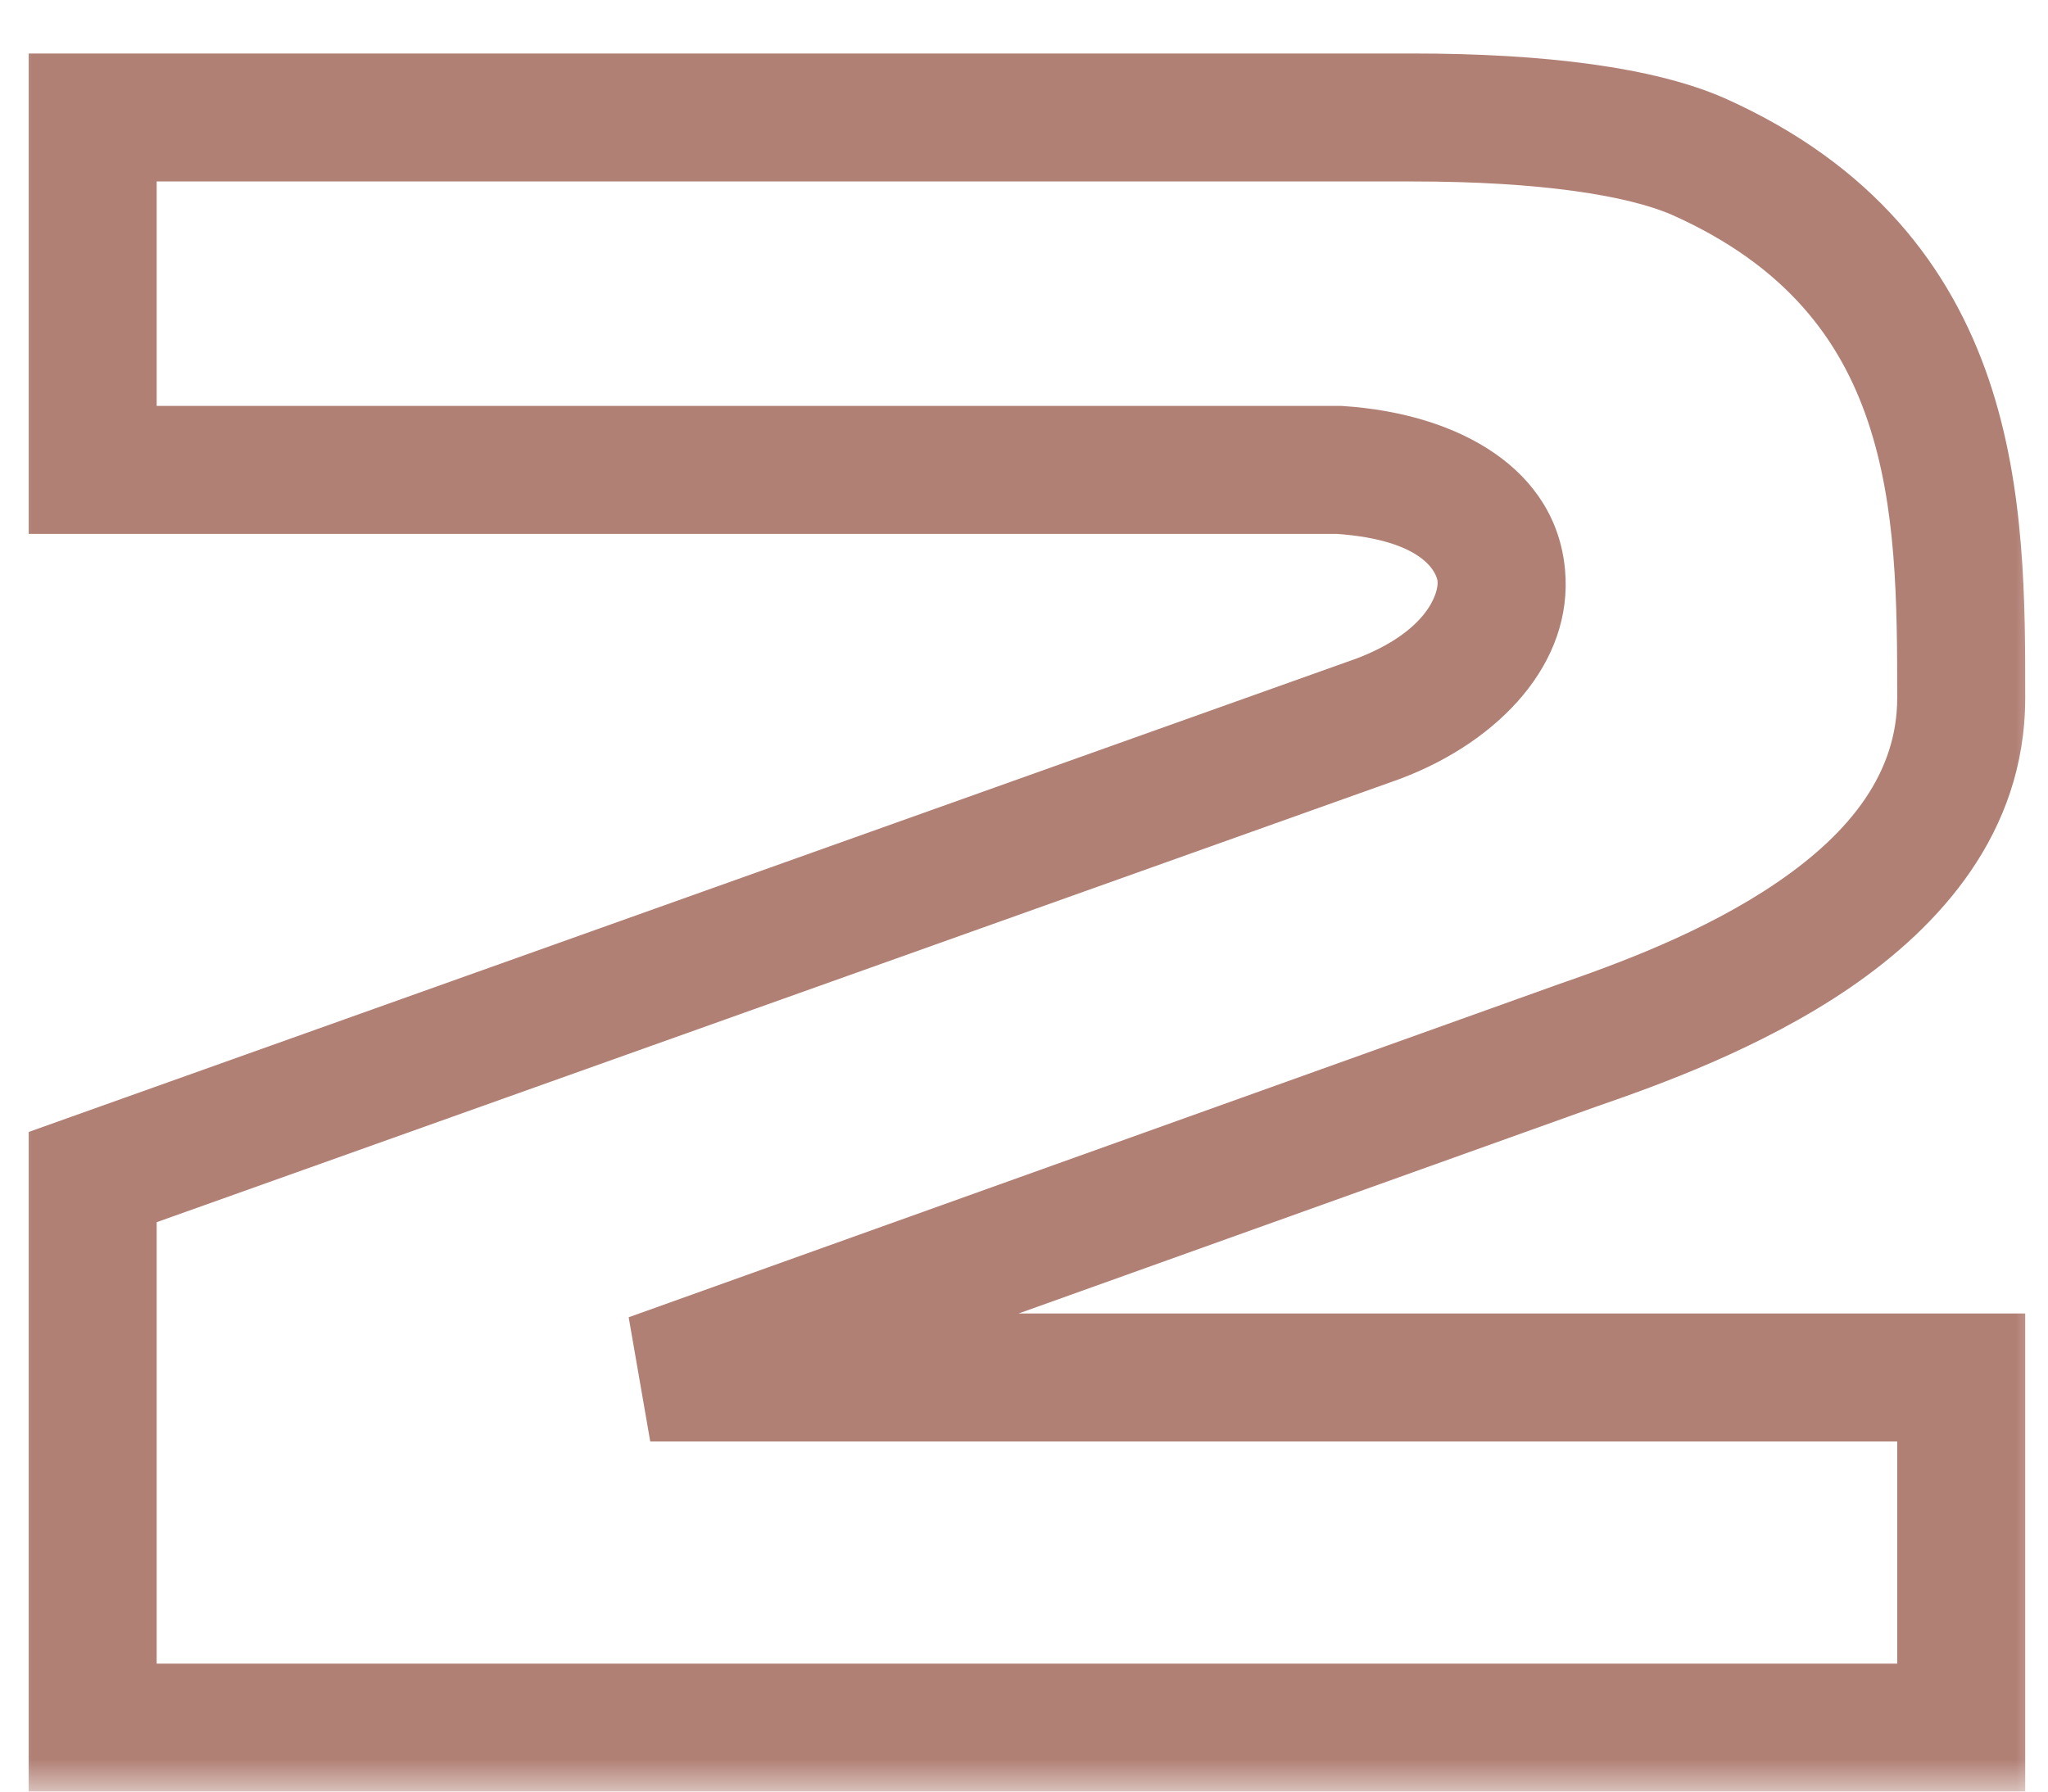 <?xml version="1.0" encoding="UTF-8"?> <svg xmlns="http://www.w3.org/2000/svg" width="32" height="28" viewBox="0 0 32 28" fill="none"><mask id="path-1-outside-1_2020_764" maskUnits="userSpaceOnUse" x="0" y="0" width="32" height="28" fill="black"><rect fill="white" width="32" height="28"></rect><path d="M26.54 2.448C30.644 4.284 30.644 7.956 30.644 10.908C30.644 14.184 26.504 15.696 24.632 16.344L10.16 21.528H30.644V27H1.448V18.396L21.536 11.232C24.2 10.224 24.2 7.56 20.924 7.344C20.888 7.344 20.888 7.344 20.852 7.344H1.448V1.836H22.076C24.092 1.836 25.64 2.052 26.54 2.448Z"></path></mask><path d="M26.54 2.448L26.948 1.535L26.943 1.533L26.54 2.448ZM24.632 16.344L24.305 15.399L24.295 15.403L24.632 16.344ZM10.16 21.528L9.823 20.587L10.16 22.528V21.528ZM30.644 21.528H31.644V20.528H30.644V21.528ZM30.644 27V28H31.644V27H30.644ZM1.448 27H0.448V28H1.448V27ZM1.448 18.396L1.112 17.454L0.448 17.691V18.396H1.448ZM21.536 11.232L21.872 12.174L21.881 12.171L21.89 12.167L21.536 11.232ZM20.924 7.344L20.99 6.346L20.957 6.344H20.924V7.344ZM1.448 7.344H0.448V8.344H1.448V7.344ZM1.448 1.836V0.836H0.448V1.836H1.448ZM26.132 3.361C27.915 4.159 28.755 5.312 29.184 6.58C29.635 7.915 29.644 9.403 29.644 10.908H31.644C31.644 9.461 31.653 7.637 31.078 5.939C30.481 4.174 29.269 2.573 26.948 1.535L26.132 3.361ZM29.644 10.908C29.644 12.065 28.927 12.998 27.775 13.786C26.629 14.571 25.242 15.075 24.305 15.399L24.959 17.289C25.894 16.965 27.513 16.389 28.905 15.437C30.291 14.488 31.644 13.027 31.644 10.908H29.644ZM24.295 15.403L9.823 20.587L10.497 22.469L24.969 17.285L24.295 15.403ZM10.16 22.528H30.644V20.528H10.16V22.528ZM29.644 21.528V27H31.644V21.528H29.644ZM30.644 26H1.448V28H30.644V26ZM2.448 27V18.396H0.448V27H2.448ZM1.784 19.338L21.872 12.174L21.2 10.29L1.112 17.454L1.784 19.338ZM21.89 12.167C23.425 11.586 24.59 10.361 24.453 8.898C24.308 7.342 22.819 6.467 20.99 6.346L20.858 8.342C22.305 8.437 22.454 9.002 22.462 9.084C22.478 9.259 22.311 9.87 21.182 10.297L21.89 12.167ZM20.924 6.344C20.924 6.344 20.924 6.344 20.924 6.344C20.924 6.344 20.924 6.344 20.924 6.344C20.924 6.344 20.923 6.344 20.923 6.344C20.923 6.344 20.923 6.344 20.923 6.344C20.923 6.344 20.923 6.344 20.923 6.344C20.923 6.344 20.923 6.344 20.923 6.344C20.923 6.344 20.923 6.344 20.922 6.344C20.922 6.344 20.922 6.344 20.922 6.344C20.922 6.344 20.922 6.344 20.922 6.344C20.922 6.344 20.922 6.344 20.922 6.344C20.922 6.344 20.922 6.344 20.922 6.344C20.922 6.344 20.922 6.344 20.922 6.344C20.922 6.344 20.921 6.344 20.921 6.344C20.921 6.344 20.921 6.344 20.921 6.344C20.921 6.344 20.921 6.344 20.921 6.344C20.921 6.344 20.921 6.344 20.921 6.344C20.921 6.344 20.921 6.344 20.921 6.344C20.921 6.344 20.92 6.344 20.92 6.344C20.92 6.344 20.92 6.344 20.92 6.344C20.92 6.344 20.92 6.344 20.92 6.344C20.92 6.344 20.92 6.344 20.92 6.344C20.92 6.344 20.92 6.344 20.92 6.344C20.919 6.344 20.919 6.344 20.919 6.344C20.919 6.344 20.919 6.344 20.919 6.344C20.919 6.344 20.919 6.344 20.919 6.344C20.919 6.344 20.919 6.344 20.919 6.344C20.919 6.344 20.919 6.344 20.919 6.344C20.919 6.344 20.919 6.344 20.918 6.344C20.918 6.344 20.918 6.344 20.918 6.344C20.918 6.344 20.918 6.344 20.918 6.344C20.918 6.344 20.918 6.344 20.918 6.344C20.918 6.344 20.918 6.344 20.918 6.344C20.918 6.344 20.918 6.344 20.918 6.344C20.917 6.344 20.917 6.344 20.917 6.344C20.917 6.344 20.917 6.344 20.917 6.344C20.917 6.344 20.917 6.344 20.917 6.344C20.917 6.344 20.917 6.344 20.917 6.344C20.917 6.344 20.917 6.344 20.917 6.344C20.916 6.344 20.916 6.344 20.916 6.344C20.916 6.344 20.916 6.344 20.916 6.344C20.916 6.344 20.916 6.344 20.916 6.344C20.916 6.344 20.916 6.344 20.916 6.344C20.916 6.344 20.916 6.344 20.916 6.344C20.916 6.344 20.916 6.344 20.916 6.344C20.915 6.344 20.915 6.344 20.915 6.344C20.915 6.344 20.915 6.344 20.915 6.344C20.915 6.344 20.915 6.344 20.915 6.344C20.915 6.344 20.915 6.344 20.915 6.344C20.915 6.344 20.915 6.344 20.915 6.344C20.915 6.344 20.915 6.344 20.914 6.344C20.914 6.344 20.914 6.344 20.914 6.344C20.914 6.344 20.914 6.344 20.914 6.344C20.914 6.344 20.914 6.344 20.914 6.344C20.914 6.344 20.914 6.344 20.914 6.344C20.914 6.344 20.914 6.344 20.914 6.344C20.913 6.344 20.913 6.344 20.913 6.344C20.913 6.344 20.913 6.344 20.913 6.344C20.913 6.344 20.913 6.344 20.913 6.344C20.913 6.344 20.913 6.344 20.913 6.344C20.913 6.344 20.913 6.344 20.913 6.344C20.913 6.344 20.913 6.344 20.913 6.344C20.913 6.344 20.912 6.344 20.912 6.344C20.912 6.344 20.912 6.344 20.912 6.344C20.912 6.344 20.912 6.344 20.912 6.344C20.912 6.344 20.912 6.344 20.912 6.344C20.912 6.344 20.912 6.344 20.912 6.344C20.912 6.344 20.912 6.344 20.912 6.344C20.912 6.344 20.911 6.344 20.911 6.344C20.911 6.344 20.911 6.344 20.911 6.344C20.911 6.344 20.911 6.344 20.911 6.344C20.911 6.344 20.911 6.344 20.911 6.344C20.911 6.344 20.911 6.344 20.911 6.344C20.911 6.344 20.911 6.344 20.911 6.344C20.91 6.344 20.91 6.344 20.91 6.344C20.91 6.344 20.91 6.344 20.91 6.344C20.91 6.344 20.91 6.344 20.91 6.344C20.91 6.344 20.91 6.344 20.91 6.344C20.91 6.344 20.91 6.344 20.91 6.344C20.91 6.344 20.91 6.344 20.91 6.344C20.91 6.344 20.91 6.344 20.91 6.344C20.909 6.344 20.909 6.344 20.909 6.344C20.909 6.344 20.909 6.344 20.909 6.344C20.909 6.344 20.909 6.344 20.909 6.344C20.909 6.344 20.909 6.344 20.909 6.344C20.909 6.344 20.909 6.344 20.909 6.344C20.909 6.344 20.909 6.344 20.909 6.344C20.909 6.344 20.909 6.344 20.908 6.344C20.908 6.344 20.908 6.344 20.908 6.344C20.908 6.344 20.908 6.344 20.908 6.344C20.908 6.344 20.908 6.344 20.908 6.344C20.908 6.344 20.908 6.344 20.908 6.344C20.908 6.344 20.908 6.344 20.908 6.344C20.908 6.344 20.908 6.344 20.907 6.344C20.907 6.344 20.907 6.344 20.907 6.344C20.907 6.344 20.907 6.344 20.907 6.344C20.907 6.344 20.907 6.344 20.907 6.344C20.907 6.344 20.907 6.344 20.907 6.344C20.907 6.344 20.907 6.344 20.907 6.344C20.907 6.344 20.907 6.344 20.907 6.344C20.907 6.344 20.907 6.344 20.907 6.344C20.906 6.344 20.906 6.344 20.906 6.344C20.906 6.344 20.906 6.344 20.906 6.344C20.906 6.344 20.906 6.344 20.906 6.344C20.906 6.344 20.906 6.344 20.906 6.344C20.906 6.344 20.906 6.344 20.906 6.344C20.906 6.344 20.906 6.344 20.906 6.344C20.906 6.344 20.905 6.344 20.905 6.344C20.905 6.344 20.905 6.344 20.905 6.344C20.905 6.344 20.905 6.344 20.905 6.344C20.905 6.344 20.905 6.344 20.905 6.344C20.905 6.344 20.905 6.344 20.905 6.344C20.905 6.344 20.905 6.344 20.905 6.344C20.905 6.344 20.905 6.344 20.905 6.344C20.905 6.344 20.905 6.344 20.904 6.344C20.904 6.344 20.904 6.344 20.904 6.344C20.904 6.344 20.904 6.344 20.904 6.344C20.904 6.344 20.904 6.344 20.904 6.344C20.904 6.344 20.904 6.344 20.904 6.344C20.904 6.344 20.904 6.344 20.904 6.344C20.904 6.344 20.904 6.344 20.904 6.344C20.904 6.344 20.904 6.344 20.904 6.344C20.904 6.344 20.904 6.344 20.903 6.344C20.903 6.344 20.903 6.344 20.903 6.344C20.903 6.344 20.903 6.344 20.903 6.344C20.903 6.344 20.903 6.344 20.903 6.344C20.903 6.344 20.903 6.344 20.903 6.344C20.903 6.344 20.903 6.344 20.903 6.344C20.903 6.344 20.903 6.344 20.903 6.344C20.903 6.344 20.902 6.344 20.902 6.344C20.902 6.344 20.902 6.344 20.902 6.344C20.902 6.344 20.902 6.344 20.902 6.344C20.902 6.344 20.902 6.344 20.902 6.344C20.902 6.344 20.902 6.344 20.902 6.344C20.902 6.344 20.902 6.344 20.902 6.344C20.902 6.344 20.902 6.344 20.902 6.344C20.902 6.344 20.902 6.344 20.902 6.344C20.901 6.344 20.901 6.344 20.901 6.344C20.901 6.344 20.901 6.344 20.901 6.344C20.901 6.344 20.901 6.344 20.901 6.344C20.901 6.344 20.901 6.344 20.901 6.344C20.901 6.344 20.901 6.344 20.901 6.344C20.901 6.344 20.901 6.344 20.901 6.344C20.901 6.344 20.901 6.344 20.901 6.344C20.901 6.344 20.901 6.344 20.901 6.344C20.901 6.344 20.901 6.344 20.9 6.344C20.9 6.344 20.9 6.344 20.9 6.344C20.9 6.344 20.9 6.344 20.9 6.344C20.9 6.344 20.9 6.344 20.9 6.344C20.9 6.344 20.9 6.344 20.9 6.344C20.9 6.344 20.9 6.344 20.9 6.344C20.9 6.344 20.9 6.344 20.9 6.344C20.9 6.344 20.9 6.344 20.9 6.344C20.899 6.344 20.899 6.344 20.899 6.344C20.899 6.344 20.899 6.344 20.899 6.344C20.899 6.344 20.899 6.344 20.899 6.344C20.899 6.344 20.899 6.344 20.899 6.344C20.899 6.344 20.899 6.344 20.899 6.344C20.899 6.344 20.899 6.344 20.899 6.344C20.899 6.344 20.899 6.344 20.899 6.344C20.899 6.344 20.899 6.344 20.899 6.344C20.899 6.344 20.898 6.344 20.898 6.344C20.898 6.344 20.898 6.344 20.898 6.344C20.898 6.344 20.898 6.344 20.898 6.344C20.898 6.344 20.898 6.344 20.898 6.344C20.898 6.344 20.898 6.344 20.898 6.344C20.898 6.344 20.898 6.344 20.898 6.344C20.898 6.344 20.898 6.344 20.898 6.344C20.898 6.344 20.898 6.344 20.898 6.344C20.898 6.344 20.898 6.344 20.898 6.344C20.898 6.344 20.898 6.344 20.897 6.344C20.897 6.344 20.897 6.344 20.897 6.344C20.897 6.344 20.897 6.344 20.897 6.344C20.897 6.344 20.897 6.344 20.897 6.344C20.897 6.344 20.897 6.344 20.897 6.344C20.897 6.344 20.897 6.344 20.897 6.344C20.897 6.344 20.897 6.344 20.897 6.344C20.897 6.344 20.897 6.344 20.897 6.344C20.897 6.344 20.896 6.344 20.896 6.344C20.896 6.344 20.896 6.344 20.896 6.344C20.896 6.344 20.896 6.344 20.896 6.344C20.896 6.344 20.896 6.344 20.896 6.344C20.896 6.344 20.896 6.344 20.896 6.344C20.896 6.344 20.896 6.344 20.896 6.344C20.896 6.344 20.896 6.344 20.896 6.344C20.896 6.344 20.896 6.344 20.896 6.344C20.896 6.344 20.896 6.344 20.896 6.344C20.895 6.344 20.895 6.344 20.895 6.344C20.895 6.344 20.895 6.344 20.895 6.344C20.895 6.344 20.895 6.344 20.895 6.344C20.895 6.344 20.895 6.344 20.895 6.344C20.895 6.344 20.895 6.344 20.895 6.344C20.895 6.344 20.895 6.344 20.895 6.344C20.895 6.344 20.895 6.344 20.895 6.344C20.895 6.344 20.895 6.344 20.895 6.344C20.895 6.344 20.895 6.344 20.895 6.344C20.895 6.344 20.895 6.344 20.894 6.344C20.894 6.344 20.894 6.344 20.894 6.344C20.894 6.344 20.894 6.344 20.894 6.344C20.894 6.344 20.894 6.344 20.894 6.344C20.894 6.344 20.894 6.344 20.894 6.344C20.894 6.344 20.894 6.344 20.894 6.344C20.894 6.344 20.894 6.344 20.894 6.344C20.894 6.344 20.894 6.344 20.894 6.344C20.894 6.344 20.894 6.344 20.894 6.344C20.893 6.344 20.893 6.344 20.893 6.344C20.893 6.344 20.893 6.344 20.893 6.344C20.893 6.344 20.893 6.344 20.893 6.344C20.893 6.344 20.893 6.344 20.893 6.344C20.893 6.344 20.893 6.344 20.893 6.344C20.893 6.344 20.893 6.344 20.893 6.344C20.893 6.344 20.893 6.344 20.893 6.344C20.893 6.344 20.893 6.344 20.893 6.344C20.893 6.344 20.893 6.344 20.893 6.344C20.892 6.344 20.892 6.344 20.892 6.344C20.892 6.344 20.892 6.344 20.892 6.344C20.892 6.344 20.892 6.344 20.892 6.344C20.892 6.344 20.892 6.344 20.892 6.344C20.892 6.344 20.892 6.344 20.892 6.344C20.892 6.344 20.892 6.344 20.892 6.344C20.892 6.344 20.892 6.344 20.892 6.344C20.892 6.344 20.892 6.344 20.892 6.344C20.892 6.344 20.892 6.344 20.892 6.344C20.892 6.344 20.892 6.344 20.892 6.344C20.892 6.344 20.891 6.344 20.891 6.344C20.891 6.344 20.891 6.344 20.891 6.344C20.891 6.344 20.891 6.344 20.891 6.344C20.891 6.344 20.891 6.344 20.891 6.344C20.891 6.344 20.891 6.344 20.891 6.344C20.891 6.344 20.891 6.344 20.891 6.344C20.891 6.344 20.891 6.344 20.891 6.344C20.891 6.344 20.891 6.344 20.891 6.344C20.891 6.344 20.891 6.344 20.89 6.344C20.89 6.344 20.89 6.344 20.89 6.344C20.89 6.344 20.89 6.344 20.89 6.344C20.89 6.344 20.89 6.344 20.89 6.344C20.89 6.344 20.89 6.344 20.89 6.344C20.89 6.344 20.89 6.344 20.89 6.344C20.89 6.344 20.89 6.344 20.89 6.344C20.89 6.344 20.89 6.344 20.89 6.344C20.89 6.344 20.89 6.344 20.89 6.344C20.89 6.344 20.89 6.344 20.89 6.344C20.89 6.344 20.89 6.344 20.89 6.344C20.889 6.344 20.889 6.344 20.889 6.344C20.889 6.344 20.889 6.344 20.889 6.344C20.889 6.344 20.889 6.344 20.889 6.344C20.889 6.344 20.889 6.344 20.889 6.344C20.889 6.344 20.889 6.344 20.889 6.344C20.889 6.344 20.889 6.344 20.889 6.344C20.889 6.344 20.889 6.344 20.889 6.344C20.889 6.344 20.889 6.344 20.889 6.344C20.889 6.344 20.889 6.344 20.889 6.344C20.889 6.344 20.889 6.344 20.888 6.344C20.888 6.344 20.888 6.344 20.888 6.344C20.888 6.344 20.888 6.344 20.888 6.344C20.888 6.344 20.888 6.344 20.888 6.344C20.888 6.344 20.888 6.344 20.888 6.344C20.888 6.344 20.888 6.344 20.888 6.344C20.888 6.344 20.888 6.344 20.888 6.344C20.888 6.344 20.888 6.344 20.888 6.344C20.888 6.344 20.888 6.344 20.888 6.344C20.887 6.344 20.887 6.344 20.887 6.344C20.887 6.344 20.887 6.344 20.887 6.344C20.887 6.344 20.887 6.344 20.887 6.344C20.887 6.344 20.887 6.344 20.887 6.344C20.887 6.344 20.887 6.344 20.887 6.344C20.887 6.344 20.887 6.344 20.887 6.344C20.887 6.344 20.887 6.344 20.887 6.344C20.887 6.344 20.887 6.344 20.887 6.344C20.887 6.344 20.887 6.344 20.887 6.344C20.887 6.344 20.887 6.344 20.887 6.344C20.887 6.344 20.887 6.344 20.886 6.344C20.886 6.344 20.886 6.344 20.886 6.344C20.886 6.344 20.886 6.344 20.886 6.344C20.886 6.344 20.886 6.344 20.886 6.344C20.886 6.344 20.886 6.344 20.886 6.344C20.886 6.344 20.886 6.344 20.886 6.344C20.886 6.344 20.886 6.344 20.886 6.344C20.886 6.344 20.886 6.344 20.886 6.344C20.886 6.344 20.886 6.344 20.886 6.344C20.886 6.344 20.886 6.344 20.886 6.344C20.885 6.344 20.885 6.344 20.885 6.344C20.885 6.344 20.885 6.344 20.885 6.344C20.885 6.344 20.885 6.344 20.885 6.344C20.885 6.344 20.885 6.344 20.885 6.344C20.885 6.344 20.885 6.344 20.885 6.344C20.885 6.344 20.885 6.344 20.885 6.344C20.885 6.344 20.885 6.344 20.885 6.344C20.885 6.344 20.885 6.344 20.885 6.344C20.885 6.344 20.884 6.344 20.884 6.344C20.884 6.344 20.884 6.344 20.884 6.344C20.884 6.344 20.884 6.344 20.884 6.344C20.884 6.344 20.884 6.344 20.884 6.344C20.884 6.344 20.884 6.344 20.884 6.344C20.884 6.344 20.884 6.344 20.884 6.344C20.884 6.344 20.884 6.344 20.884 6.344C20.884 6.344 20.884 6.344 20.884 6.344C20.884 6.344 20.884 6.344 20.884 6.344C20.884 6.344 20.884 6.344 20.884 6.344C20.884 6.344 20.884 6.344 20.883 6.344C20.883 6.344 20.883 6.344 20.883 6.344C20.883 6.344 20.883 6.344 20.883 6.344C20.883 6.344 20.883 6.344 20.883 6.344C20.883 6.344 20.883 6.344 20.883 6.344C20.883 6.344 20.883 6.344 20.883 6.344C20.883 6.344 20.883 6.344 20.883 6.344C20.883 6.344 20.883 6.344 20.883 6.344C20.883 6.344 20.883 6.344 20.883 6.344C20.883 6.344 20.883 6.344 20.882 6.344C20.882 6.344 20.882 6.344 20.882 6.344C20.882 6.344 20.882 6.344 20.882 6.344C20.882 6.344 20.882 6.344 20.882 6.344C20.882 6.344 20.882 6.344 20.882 6.344C20.882 6.344 20.882 6.344 20.882 6.344C20.882 6.344 20.882 6.344 20.882 6.344C20.882 6.344 20.882 6.344 20.882 6.344C20.882 6.344 20.882 6.344 20.882 6.344C20.881 6.344 20.881 6.344 20.881 6.344C20.881 6.344 20.881 6.344 20.881 6.344C20.881 6.344 20.881 6.344 20.881 6.344C20.881 6.344 20.881 6.344 20.881 6.344C20.881 6.344 20.881 6.344 20.881 6.344C20.881 6.344 20.881 6.344 20.881 6.344C20.881 6.344 20.881 6.344 20.881 6.344C20.881 6.344 20.881 6.344 20.881 6.344C20.881 6.344 20.881 6.344 20.881 6.344C20.881 6.344 20.881 6.344 20.88 6.344C20.88 6.344 20.88 6.344 20.88 6.344C20.88 6.344 20.88 6.344 20.88 6.344C20.88 6.344 20.88 6.344 20.88 6.344C20.88 6.344 20.88 6.344 20.88 6.344C20.88 6.344 20.88 6.344 20.88 6.344C20.88 6.344 20.88 6.344 20.88 6.344C20.88 6.344 20.88 6.344 20.88 6.344C20.88 6.344 20.88 6.344 20.88 6.344C20.88 6.344 20.879 6.344 20.879 6.344C20.879 6.344 20.879 6.344 20.879 6.344C20.879 6.344 20.879 6.344 20.879 6.344C20.879 6.344 20.879 6.344 20.879 6.344C20.879 6.344 20.879 6.344 20.879 6.344C20.879 6.344 20.879 6.344 20.879 6.344C20.879 6.344 20.879 6.344 20.879 6.344C20.879 6.344 20.879 6.344 20.879 6.344C20.879 6.344 20.878 6.344 20.878 6.344C20.878 6.344 20.878 6.344 20.878 6.344C20.878 6.344 20.878 6.344 20.878 6.344C20.878 6.344 20.878 6.344 20.878 6.344C20.878 6.344 20.878 6.344 20.878 6.344C20.878 6.344 20.878 6.344 20.878 6.344C20.878 6.344 20.878 6.344 20.878 6.344C20.878 6.344 20.878 6.344 20.878 6.344C20.878 6.344 20.878 6.344 20.878 6.344C20.878 6.344 20.877 6.344 20.877 6.344C20.877 6.344 20.877 6.344 20.877 6.344C20.877 6.344 20.877 6.344 20.877 6.344C20.877 6.344 20.877 6.344 20.877 6.344C20.877 6.344 20.877 6.344 20.877 6.344C20.877 6.344 20.877 6.344 20.877 6.344C20.877 6.344 20.877 6.344 20.877 6.344C20.877 6.344 20.877 6.344 20.877 6.344C20.877 6.344 20.877 6.344 20.876 6.344C20.876 6.344 20.876 6.344 20.876 6.344C20.876 6.344 20.876 6.344 20.876 6.344C20.876 6.344 20.876 6.344 20.876 6.344C20.876 6.344 20.876 6.344 20.876 6.344C20.876 6.344 20.876 6.344 20.876 6.344C20.876 6.344 20.876 6.344 20.876 6.344C20.876 6.344 20.876 6.344 20.876 6.344C20.875 6.344 20.875 6.344 20.875 6.344C20.875 6.344 20.875 6.344 20.875 6.344C20.875 6.344 20.875 6.344 20.875 6.344C20.875 6.344 20.875 6.344 20.875 6.344C20.875 6.344 20.875 6.344 20.875 6.344C20.875 6.344 20.875 6.344 20.875 6.344C20.875 6.344 20.875 6.344 20.875 6.344C20.875 6.344 20.875 6.344 20.875 6.344C20.875 6.344 20.875 6.344 20.874 6.344C20.874 6.344 20.874 6.344 20.874 6.344C20.874 6.344 20.874 6.344 20.874 6.344C20.874 6.344 20.874 6.344 20.874 6.344C20.874 6.344 20.874 6.344 20.874 6.344C20.874 6.344 20.874 6.344 20.874 6.344C20.874 6.344 20.874 6.344 20.874 6.344C20.874 6.344 20.874 6.344 20.873 6.344C20.873 6.344 20.873 6.344 20.873 6.344C20.873 6.344 20.873 6.344 20.873 6.344C20.873 6.344 20.873 6.344 20.873 6.344C20.873 6.344 20.873 6.344 20.873 6.344C20.873 6.344 20.873 6.344 20.873 6.344C20.873 6.344 20.873 6.344 20.873 6.344C20.873 6.344 20.873 6.344 20.873 6.344C20.872 6.344 20.872 6.344 20.872 6.344C20.872 6.344 20.872 6.344 20.872 6.344C20.872 6.344 20.872 6.344 20.872 6.344C20.872 6.344 20.872 6.344 20.872 6.344C20.872 6.344 20.872 6.344 20.872 6.344C20.872 6.344 20.872 6.344 20.872 6.344C20.872 6.344 20.872 6.344 20.872 6.344C20.872 6.344 20.872 6.344 20.872 6.344C20.871 6.344 20.871 6.344 20.871 6.344C20.871 6.344 20.871 6.344 20.871 6.344C20.871 6.344 20.871 6.344 20.871 6.344C20.871 6.344 20.871 6.344 20.871 6.344C20.871 6.344 20.871 6.344 20.871 6.344C20.871 6.344 20.871 6.344 20.871 6.344C20.871 6.344 20.871 6.344 20.87 6.344C20.87 6.344 20.87 6.344 20.87 6.344C20.87 6.344 20.87 6.344 20.87 6.344C20.87 6.344 20.87 6.344 20.87 6.344C20.87 6.344 20.87 6.344 20.87 6.344C20.87 6.344 20.87 6.344 20.87 6.344C20.87 6.344 20.87 6.344 20.87 6.344C20.87 6.344 20.87 6.344 20.869 6.344C20.869 6.344 20.869 6.344 20.869 6.344C20.869 6.344 20.869 6.344 20.869 6.344C20.869 6.344 20.869 6.344 20.869 6.344C20.869 6.344 20.869 6.344 20.869 6.344C20.869 6.344 20.869 6.344 20.869 6.344C20.869 6.344 20.869 6.344 20.869 6.344C20.869 6.344 20.869 6.344 20.869 6.344C20.868 6.344 20.868 6.344 20.868 6.344C20.868 6.344 20.868 6.344 20.868 6.344C20.868 6.344 20.868 6.344 20.868 6.344C20.868 6.344 20.868 6.344 20.868 6.344C20.868 6.344 20.868 6.344 20.868 6.344C20.868 6.344 20.868 6.344 20.868 6.344C20.867 6.344 20.867 6.344 20.867 6.344C20.867 6.344 20.867 6.344 20.867 6.344C20.867 6.344 20.867 6.344 20.867 6.344C20.867 6.344 20.867 6.344 20.867 6.344C20.867 6.344 20.867 6.344 20.867 6.344C20.867 6.344 20.867 6.344 20.867 6.344C20.867 6.344 20.867 6.344 20.866 6.344C20.866 6.344 20.866 6.344 20.866 6.344C20.866 6.344 20.866 6.344 20.866 6.344C20.866 6.344 20.866 6.344 20.866 6.344C20.866 6.344 20.866 6.344 20.866 6.344C20.866 6.344 20.866 6.344 20.866 6.344C20.866 6.344 20.866 6.344 20.866 6.344C20.866 6.344 20.866 6.344 20.865 6.344C20.865 6.344 20.865 6.344 20.865 6.344C20.865 6.344 20.865 6.344 20.865 6.344C20.865 6.344 20.865 6.344 20.865 6.344C20.865 6.344 20.865 6.344 20.865 6.344C20.865 6.344 20.865 6.344 20.865 6.344C20.865 6.344 20.864 6.344 20.864 6.344C20.864 6.344 20.864 6.344 20.864 6.344C20.864 6.344 20.864 6.344 20.864 6.344C20.864 6.344 20.864 6.344 20.864 6.344C20.864 6.344 20.864 6.344 20.864 6.344C20.864 6.344 20.864 6.344 20.864 6.344C20.864 6.344 20.863 6.344 20.863 6.344C20.863 6.344 20.863 6.344 20.863 6.344C20.863 6.344 20.863 6.344 20.863 6.344C20.863 6.344 20.863 6.344 20.863 6.344C20.863 6.344 20.863 6.344 20.863 6.344C20.863 6.344 20.863 6.344 20.863 6.344C20.863 6.344 20.863 6.344 20.862 6.344C20.862 6.344 20.862 6.344 20.862 6.344C20.862 6.344 20.862 6.344 20.862 6.344C20.862 6.344 20.862 6.344 20.862 6.344C20.862 6.344 20.862 6.344 20.862 6.344C20.862 6.344 20.862 6.344 20.862 6.344C20.861 6.344 20.861 6.344 20.861 6.344C20.861 6.344 20.861 6.344 20.861 6.344C20.861 6.344 20.861 6.344 20.861 6.344C20.861 6.344 20.861 6.344 20.861 6.344C20.861 6.344 20.861 6.344 20.861 6.344C20.861 6.344 20.861 6.344 20.86 6.344C20.86 6.344 20.86 6.344 20.86 6.344C20.86 6.344 20.86 6.344 20.86 6.344C20.86 6.344 20.86 6.344 20.86 6.344C20.86 6.344 20.86 6.344 20.86 6.344C20.86 6.344 20.86 6.344 20.86 6.344C20.86 6.344 20.86 6.344 20.86 6.344C20.859 6.344 20.859 6.344 20.859 6.344C20.859 6.344 20.859 6.344 20.859 6.344C20.859 6.344 20.859 6.344 20.859 6.344C20.859 6.344 20.859 6.344 20.859 6.344C20.859 6.344 20.859 6.344 20.858 6.344C20.858 6.344 20.858 6.344 20.858 6.344C20.858 6.344 20.858 6.344 20.858 6.344C20.858 6.344 20.858 6.344 20.858 6.344C20.858 6.344 20.858 6.344 20.858 6.344C20.858 6.344 20.858 6.344 20.858 6.344C20.858 6.344 20.858 6.344 20.857 6.344C20.857 6.344 20.857 6.344 20.857 6.344C20.857 6.344 20.857 6.344 20.857 6.344C20.857 6.344 20.857 6.344 20.857 6.344C20.857 6.344 20.857 6.344 20.857 6.344C20.857 6.344 20.857 6.344 20.856 6.344C20.856 6.344 20.856 6.344 20.856 6.344C20.856 6.344 20.856 6.344 20.856 6.344C20.856 6.344 20.856 6.344 20.856 6.344C20.856 6.344 20.856 6.344 20.856 6.344C20.856 6.344 20.855 6.344 20.855 6.344C20.855 6.344 20.855 6.344 20.855 6.344C20.855 6.344 20.855 6.344 20.855 6.344C20.855 6.344 20.855 6.344 20.855 6.344C20.855 6.344 20.855 6.344 20.855 6.344C20.855 6.344 20.855 6.344 20.855 6.344C20.854 6.344 20.854 6.344 20.854 6.344C20.854 6.344 20.854 6.344 20.854 6.344C20.854 6.344 20.854 6.344 20.854 6.344C20.854 6.344 20.854 6.344 20.854 6.344C20.854 6.344 20.854 6.344 20.854 6.344C20.853 6.344 20.853 6.344 20.853 6.344C20.853 6.344 20.853 6.344 20.853 6.344C20.853 6.344 20.853 6.344 20.853 6.344C20.853 6.344 20.853 6.344 20.853 6.344C20.853 6.344 20.852 6.344 20.852 6.344C20.852 6.344 20.852 6.344 20.852 6.344C20.852 6.344 20.852 6.344 20.852 6.344V8.344C20.852 8.344 20.852 8.344 20.852 8.344C20.852 8.344 20.852 8.344 20.852 8.344C20.852 8.344 20.853 8.344 20.853 8.344C20.853 8.344 20.853 8.344 20.853 8.344C20.853 8.344 20.853 8.344 20.853 8.344C20.853 8.344 20.853 8.344 20.853 8.344C20.853 8.344 20.853 8.344 20.854 8.344C20.854 8.344 20.854 8.344 20.854 8.344C20.854 8.344 20.854 8.344 20.854 8.344C20.854 8.344 20.854 8.344 20.854 8.344C20.854 8.344 20.854 8.344 20.854 8.344C20.854 8.344 20.854 8.344 20.855 8.344C20.855 8.344 20.855 8.344 20.855 8.344C20.855 8.344 20.855 8.344 20.855 8.344C20.855 8.344 20.855 8.344 20.855 8.344C20.855 8.344 20.855 8.344 20.855 8.344C20.855 8.344 20.855 8.344 20.855 8.344C20.855 8.344 20.856 8.344 20.856 8.344C20.856 8.344 20.856 8.344 20.856 8.344C20.856 8.344 20.856 8.344 20.856 8.344C20.856 8.344 20.856 8.344 20.856 8.344C20.856 8.344 20.856 8.344 20.856 8.344C20.857 8.344 20.857 8.344 20.857 8.344C20.857 8.344 20.857 8.344 20.857 8.344C20.857 8.344 20.857 8.344 20.857 8.344C20.857 8.344 20.857 8.344 20.857 8.344C20.857 8.344 20.857 8.344 20.857 8.344C20.858 8.344 20.858 8.344 20.858 8.344C20.858 8.344 20.858 8.344 20.858 8.344C20.858 8.344 20.858 8.344 20.858 8.344C20.858 8.344 20.858 8.344 20.858 8.344C20.858 8.344 20.858 8.344 20.858 8.344C20.858 8.344 20.858 8.344 20.858 8.344C20.859 8.344 20.859 8.344 20.859 8.344C20.859 8.344 20.859 8.344 20.859 8.344C20.859 8.344 20.859 8.344 20.859 8.344C20.859 8.344 20.859 8.344 20.859 8.344C20.859 8.344 20.859 8.344 20.86 8.344C20.86 8.344 20.86 8.344 20.86 8.344C20.86 8.344 20.86 8.344 20.86 8.344C20.86 8.344 20.86 8.344 20.86 8.344C20.86 8.344 20.86 8.344 20.86 8.344C20.86 8.344 20.86 8.344 20.86 8.344C20.86 8.344 20.86 8.344 20.86 8.344C20.861 8.344 20.861 8.344 20.861 8.344C20.861 8.344 20.861 8.344 20.861 8.344C20.861 8.344 20.861 8.344 20.861 8.344C20.861 8.344 20.861 8.344 20.861 8.344C20.861 8.344 20.861 8.344 20.861 8.344C20.861 8.344 20.861 8.344 20.862 8.344C20.862 8.344 20.862 8.344 20.862 8.344C20.862 8.344 20.862 8.344 20.862 8.344C20.862 8.344 20.862 8.344 20.862 8.344C20.862 8.344 20.862 8.344 20.862 8.344C20.862 8.344 20.862 8.344 20.862 8.344C20.863 8.344 20.863 8.344 20.863 8.344C20.863 8.344 20.863 8.344 20.863 8.344C20.863 8.344 20.863 8.344 20.863 8.344C20.863 8.344 20.863 8.344 20.863 8.344C20.863 8.344 20.863 8.344 20.863 8.344C20.863 8.344 20.863 8.344 20.863 8.344C20.863 8.344 20.864 8.344 20.864 8.344C20.864 8.344 20.864 8.344 20.864 8.344C20.864 8.344 20.864 8.344 20.864 8.344C20.864 8.344 20.864 8.344 20.864 8.344C20.864 8.344 20.864 8.344 20.864 8.344C20.864 8.344 20.864 8.344 20.864 8.344C20.864 8.344 20.865 8.344 20.865 8.344C20.865 8.344 20.865 8.344 20.865 8.344C20.865 8.344 20.865 8.344 20.865 8.344C20.865 8.344 20.865 8.344 20.865 8.344C20.865 8.344 20.865 8.344 20.865 8.344C20.865 8.344 20.865 8.344 20.865 8.344C20.866 8.344 20.866 8.344 20.866 8.344C20.866 8.344 20.866 8.344 20.866 8.344C20.866 8.344 20.866 8.344 20.866 8.344C20.866 8.344 20.866 8.344 20.866 8.344C20.866 8.344 20.866 8.344 20.866 8.344C20.866 8.344 20.866 8.344 20.866 8.344C20.866 8.344 20.866 8.344 20.866 8.344C20.867 8.344 20.867 8.344 20.867 8.344C20.867 8.344 20.867 8.344 20.867 8.344C20.867 8.344 20.867 8.344 20.867 8.344C20.867 8.344 20.867 8.344 20.867 8.344C20.867 8.344 20.867 8.344 20.867 8.344C20.867 8.344 20.867 8.344 20.867 8.344C20.867 8.344 20.867 8.344 20.868 8.344C20.868 8.344 20.868 8.344 20.868 8.344C20.868 8.344 20.868 8.344 20.868 8.344C20.868 8.344 20.868 8.344 20.868 8.344C20.868 8.344 20.868 8.344 20.868 8.344C20.868 8.344 20.868 8.344 20.868 8.344C20.868 8.344 20.868 8.344 20.869 8.344C20.869 8.344 20.869 8.344 20.869 8.344C20.869 8.344 20.869 8.344 20.869 8.344C20.869 8.344 20.869 8.344 20.869 8.344C20.869 8.344 20.869 8.344 20.869 8.344C20.869 8.344 20.869 8.344 20.869 8.344C20.869 8.344 20.869 8.344 20.869 8.344C20.869 8.344 20.869 8.344 20.869 8.344C20.87 8.344 20.87 8.344 20.87 8.344C20.87 8.344 20.87 8.344 20.87 8.344C20.87 8.344 20.87 8.344 20.87 8.344C20.87 8.344 20.87 8.344 20.87 8.344C20.87 8.344 20.87 8.344 20.87 8.344C20.87 8.344 20.87 8.344 20.87 8.344C20.87 8.344 20.87 8.344 20.87 8.344C20.871 8.344 20.871 8.344 20.871 8.344C20.871 8.344 20.871 8.344 20.871 8.344C20.871 8.344 20.871 8.344 20.871 8.344C20.871 8.344 20.871 8.344 20.871 8.344C20.871 8.344 20.871 8.344 20.871 8.344C20.871 8.344 20.871 8.344 20.871 8.344C20.871 8.344 20.871 8.344 20.872 8.344C20.872 8.344 20.872 8.344 20.872 8.344C20.872 8.344 20.872 8.344 20.872 8.344C20.872 8.344 20.872 8.344 20.872 8.344C20.872 8.344 20.872 8.344 20.872 8.344C20.872 8.344 20.872 8.344 20.872 8.344C20.872 8.344 20.872 8.344 20.872 8.344C20.872 8.344 20.872 8.344 20.872 8.344C20.872 8.344 20.872 8.344 20.873 8.344C20.873 8.344 20.873 8.344 20.873 8.344C20.873 8.344 20.873 8.344 20.873 8.344C20.873 8.344 20.873 8.344 20.873 8.344C20.873 8.344 20.873 8.344 20.873 8.344C20.873 8.344 20.873 8.344 20.873 8.344C20.873 8.344 20.873 8.344 20.873 8.344C20.873 8.344 20.873 8.344 20.873 8.344C20.874 8.344 20.874 8.344 20.874 8.344C20.874 8.344 20.874 8.344 20.874 8.344C20.874 8.344 20.874 8.344 20.874 8.344C20.874 8.344 20.874 8.344 20.874 8.344C20.874 8.344 20.874 8.344 20.874 8.344C20.874 8.344 20.874 8.344 20.874 8.344C20.874 8.344 20.874 8.344 20.874 8.344C20.875 8.344 20.875 8.344 20.875 8.344C20.875 8.344 20.875 8.344 20.875 8.344C20.875 8.344 20.875 8.344 20.875 8.344C20.875 8.344 20.875 8.344 20.875 8.344C20.875 8.344 20.875 8.344 20.875 8.344C20.875 8.344 20.875 8.344 20.875 8.344C20.875 8.344 20.875 8.344 20.875 8.344C20.875 8.344 20.875 8.344 20.875 8.344C20.875 8.344 20.875 8.344 20.876 8.344C20.876 8.344 20.876 8.344 20.876 8.344C20.876 8.344 20.876 8.344 20.876 8.344C20.876 8.344 20.876 8.344 20.876 8.344C20.876 8.344 20.876 8.344 20.876 8.344C20.876 8.344 20.876 8.344 20.876 8.344C20.876 8.344 20.876 8.344 20.876 8.344C20.876 8.344 20.876 8.344 20.876 8.344C20.877 8.344 20.877 8.344 20.877 8.344C20.877 8.344 20.877 8.344 20.877 8.344C20.877 8.344 20.877 8.344 20.877 8.344C20.877 8.344 20.877 8.344 20.877 8.344C20.877 8.344 20.877 8.344 20.877 8.344C20.877 8.344 20.877 8.344 20.877 8.344C20.877 8.344 20.877 8.344 20.877 8.344C20.877 8.344 20.877 8.344 20.877 8.344C20.877 8.344 20.878 8.344 20.878 8.344C20.878 8.344 20.878 8.344 20.878 8.344C20.878 8.344 20.878 8.344 20.878 8.344C20.878 8.344 20.878 8.344 20.878 8.344C20.878 8.344 20.878 8.344 20.878 8.344C20.878 8.344 20.878 8.344 20.878 8.344C20.878 8.344 20.878 8.344 20.878 8.344C20.878 8.344 20.878 8.344 20.878 8.344C20.878 8.344 20.878 8.344 20.878 8.344C20.878 8.344 20.879 8.344 20.879 8.344C20.879 8.344 20.879 8.344 20.879 8.344C20.879 8.344 20.879 8.344 20.879 8.344C20.879 8.344 20.879 8.344 20.879 8.344C20.879 8.344 20.879 8.344 20.879 8.344C20.879 8.344 20.879 8.344 20.879 8.344C20.879 8.344 20.879 8.344 20.879 8.344C20.879 8.344 20.879 8.344 20.879 8.344C20.879 8.344 20.88 8.344 20.88 8.344C20.88 8.344 20.88 8.344 20.88 8.344C20.88 8.344 20.88 8.344 20.88 8.344C20.88 8.344 20.88 8.344 20.88 8.344C20.88 8.344 20.88 8.344 20.88 8.344C20.88 8.344 20.88 8.344 20.88 8.344C20.88 8.344 20.88 8.344 20.88 8.344C20.88 8.344 20.88 8.344 20.88 8.344C20.88 8.344 20.88 8.344 20.88 8.344C20.881 8.344 20.881 8.344 20.881 8.344C20.881 8.344 20.881 8.344 20.881 8.344C20.881 8.344 20.881 8.344 20.881 8.344C20.881 8.344 20.881 8.344 20.881 8.344C20.881 8.344 20.881 8.344 20.881 8.344C20.881 8.344 20.881 8.344 20.881 8.344C20.881 8.344 20.881 8.344 20.881 8.344C20.881 8.344 20.881 8.344 20.881 8.344C20.881 8.344 20.881 8.344 20.881 8.344C20.881 8.344 20.881 8.344 20.882 8.344C20.882 8.344 20.882 8.344 20.882 8.344C20.882 8.344 20.882 8.344 20.882 8.344C20.882 8.344 20.882 8.344 20.882 8.344C20.882 8.344 20.882 8.344 20.882 8.344C20.882 8.344 20.882 8.344 20.882 8.344C20.882 8.344 20.882 8.344 20.882 8.344C20.882 8.344 20.882 8.344 20.882 8.344C20.882 8.344 20.882 8.344 20.882 8.344C20.883 8.344 20.883 8.344 20.883 8.344C20.883 8.344 20.883 8.344 20.883 8.344C20.883 8.344 20.883 8.344 20.883 8.344C20.883 8.344 20.883 8.344 20.883 8.344C20.883 8.344 20.883 8.344 20.883 8.344C20.883 8.344 20.883 8.344 20.883 8.344C20.883 8.344 20.883 8.344 20.883 8.344C20.883 8.344 20.883 8.344 20.883 8.344C20.883 8.344 20.883 8.344 20.883 8.344C20.884 8.344 20.884 8.344 20.884 8.344C20.884 8.344 20.884 8.344 20.884 8.344C20.884 8.344 20.884 8.344 20.884 8.344C20.884 8.344 20.884 8.344 20.884 8.344C20.884 8.344 20.884 8.344 20.884 8.344C20.884 8.344 20.884 8.344 20.884 8.344C20.884 8.344 20.884 8.344 20.884 8.344C20.884 8.344 20.884 8.344 20.884 8.344C20.884 8.344 20.884 8.344 20.884 8.344C20.884 8.344 20.884 8.344 20.884 8.344C20.884 8.344 20.885 8.344 20.885 8.344C20.885 8.344 20.885 8.344 20.885 8.344C20.885 8.344 20.885 8.344 20.885 8.344C20.885 8.344 20.885 8.344 20.885 8.344C20.885 8.344 20.885 8.344 20.885 8.344C20.885 8.344 20.885 8.344 20.885 8.344C20.885 8.344 20.885 8.344 20.885 8.344C20.885 8.344 20.885 8.344 20.885 8.344C20.885 8.344 20.885 8.344 20.886 8.344C20.886 8.344 20.886 8.344 20.886 8.344C20.886 8.344 20.886 8.344 20.886 8.344C20.886 8.344 20.886 8.344 20.886 8.344C20.886 8.344 20.886 8.344 20.886 8.344C20.886 8.344 20.886 8.344 20.886 8.344C20.886 8.344 20.886 8.344 20.886 8.344C20.886 8.344 20.886 8.344 20.886 8.344C20.886 8.344 20.886 8.344 20.886 8.344C20.886 8.344 20.886 8.344 20.886 8.344C20.887 8.344 20.887 8.344 20.887 8.344C20.887 8.344 20.887 8.344 20.887 8.344C20.887 8.344 20.887 8.344 20.887 8.344C20.887 8.344 20.887 8.344 20.887 8.344C20.887 8.344 20.887 8.344 20.887 8.344C20.887 8.344 20.887 8.344 20.887 8.344C20.887 8.344 20.887 8.344 20.887 8.344C20.887 8.344 20.887 8.344 20.887 8.344C20.887 8.344 20.887 8.344 20.887 8.344C20.887 8.344 20.887 8.344 20.887 8.344C20.887 8.344 20.887 8.344 20.888 8.344C20.888 8.344 20.888 8.344 20.888 8.344C20.888 8.344 20.888 8.344 20.888 8.344C20.888 8.344 20.888 8.344 20.888 8.344C20.888 8.344 20.888 8.344 20.888 8.344C20.888 8.344 20.888 8.344 20.888 8.344C20.888 8.344 20.888 8.344 20.888 8.344C20.888 8.344 20.888 8.344 20.888 8.344C20.888 8.344 20.888 8.344 20.888 8.344C20.889 8.344 20.889 8.344 20.889 8.344C20.889 8.344 20.889 8.344 20.889 8.344C20.889 8.344 20.889 8.344 20.889 8.344C20.889 8.344 20.889 8.344 20.889 8.344C20.889 8.344 20.889 8.344 20.889 8.344C20.889 8.344 20.889 8.344 20.889 8.344C20.889 8.344 20.889 8.344 20.889 8.344C20.889 8.344 20.889 8.344 20.889 8.344C20.889 8.344 20.889 8.344 20.889 8.344C20.889 8.344 20.889 8.344 20.89 8.344C20.89 8.344 20.89 8.344 20.89 8.344C20.89 8.344 20.89 8.344 20.89 8.344C20.89 8.344 20.89 8.344 20.89 8.344C20.89 8.344 20.89 8.344 20.89 8.344C20.89 8.344 20.89 8.344 20.89 8.344C20.89 8.344 20.89 8.344 20.89 8.344C20.89 8.344 20.89 8.344 20.89 8.344C20.89 8.344 20.89 8.344 20.89 8.344C20.89 8.344 20.89 8.344 20.89 8.344C20.89 8.344 20.89 8.344 20.89 8.344C20.891 8.344 20.891 8.344 20.891 8.344C20.891 8.344 20.891 8.344 20.891 8.344C20.891 8.344 20.891 8.344 20.891 8.344C20.891 8.344 20.891 8.344 20.891 8.344C20.891 8.344 20.891 8.344 20.891 8.344C20.891 8.344 20.891 8.344 20.891 8.344C20.891 8.344 20.891 8.344 20.891 8.344C20.891 8.344 20.891 8.344 20.891 8.344C20.891 8.344 20.892 8.344 20.892 8.344C20.892 8.344 20.892 8.344 20.892 8.344C20.892 8.344 20.892 8.344 20.892 8.344C20.892 8.344 20.892 8.344 20.892 8.344C20.892 8.344 20.892 8.344 20.892 8.344C20.892 8.344 20.892 8.344 20.892 8.344C20.892 8.344 20.892 8.344 20.892 8.344C20.892 8.344 20.892 8.344 20.892 8.344C20.892 8.344 20.892 8.344 20.892 8.344C20.892 8.344 20.892 8.344 20.892 8.344C20.892 8.344 20.892 8.344 20.893 8.344C20.893 8.344 20.893 8.344 20.893 8.344C20.893 8.344 20.893 8.344 20.893 8.344C20.893 8.344 20.893 8.344 20.893 8.344C20.893 8.344 20.893 8.344 20.893 8.344C20.893 8.344 20.893 8.344 20.893 8.344C20.893 8.344 20.893 8.344 20.893 8.344C20.893 8.344 20.893 8.344 20.893 8.344C20.893 8.344 20.893 8.344 20.893 8.344C20.893 8.344 20.893 8.344 20.894 8.344C20.894 8.344 20.894 8.344 20.894 8.344C20.894 8.344 20.894 8.344 20.894 8.344C20.894 8.344 20.894 8.344 20.894 8.344C20.894 8.344 20.894 8.344 20.894 8.344C20.894 8.344 20.894 8.344 20.894 8.344C20.894 8.344 20.894 8.344 20.894 8.344C20.894 8.344 20.894 8.344 20.894 8.344C20.894 8.344 20.894 8.344 20.894 8.344C20.895 8.344 20.895 8.344 20.895 8.344C20.895 8.344 20.895 8.344 20.895 8.344C20.895 8.344 20.895 8.344 20.895 8.344C20.895 8.344 20.895 8.344 20.895 8.344C20.895 8.344 20.895 8.344 20.895 8.344C20.895 8.344 20.895 8.344 20.895 8.344C20.895 8.344 20.895 8.344 20.895 8.344C20.895 8.344 20.895 8.344 20.895 8.344C20.895 8.344 20.895 8.344 20.895 8.344C20.895 8.344 20.895 8.344 20.896 8.344C20.896 8.344 20.896 8.344 20.896 8.344C20.896 8.344 20.896 8.344 20.896 8.344C20.896 8.344 20.896 8.344 20.896 8.344C20.896 8.344 20.896 8.344 20.896 8.344C20.896 8.344 20.896 8.344 20.896 8.344C20.896 8.344 20.896 8.344 20.896 8.344C20.896 8.344 20.896 8.344 20.896 8.344C20.896 8.344 20.896 8.344 20.896 8.344C20.896 8.344 20.897 8.344 20.897 8.344C20.897 8.344 20.897 8.344 20.897 8.344C20.897 8.344 20.897 8.344 20.897 8.344C20.897 8.344 20.897 8.344 20.897 8.344C20.897 8.344 20.897 8.344 20.897 8.344C20.897 8.344 20.897 8.344 20.897 8.344C20.897 8.344 20.897 8.344 20.897 8.344C20.897 8.344 20.897 8.344 20.897 8.344C20.898 8.344 20.898 8.344 20.898 8.344C20.898 8.344 20.898 8.344 20.898 8.344C20.898 8.344 20.898 8.344 20.898 8.344C20.898 8.344 20.898 8.344 20.898 8.344C20.898 8.344 20.898 8.344 20.898 8.344C20.898 8.344 20.898 8.344 20.898 8.344C20.898 8.344 20.898 8.344 20.898 8.344C20.898 8.344 20.898 8.344 20.898 8.344C20.898 8.344 20.898 8.344 20.898 8.344C20.898 8.344 20.899 8.344 20.899 8.344C20.899 8.344 20.899 8.344 20.899 8.344C20.899 8.344 20.899 8.344 20.899 8.344C20.899 8.344 20.899 8.344 20.899 8.344C20.899 8.344 20.899 8.344 20.899 8.344C20.899 8.344 20.899 8.344 20.899 8.344C20.899 8.344 20.899 8.344 20.899 8.344C20.899 8.344 20.899 8.344 20.899 8.344C20.899 8.344 20.899 8.344 20.9 8.344C20.9 8.344 20.9 8.344 20.9 8.344C20.9 8.344 20.9 8.344 20.9 8.344C20.9 8.344 20.9 8.344 20.9 8.344C20.9 8.344 20.9 8.344 20.9 8.344C20.9 8.344 20.9 8.344 20.9 8.344C20.9 8.344 20.9 8.344 20.9 8.344C20.9 8.344 20.9 8.344 20.9 8.344C20.901 8.344 20.901 8.344 20.901 8.344C20.901 8.344 20.901 8.344 20.901 8.344C20.901 8.344 20.901 8.344 20.901 8.344C20.901 8.344 20.901 8.344 20.901 8.344C20.901 8.344 20.901 8.344 20.901 8.344C20.901 8.344 20.901 8.344 20.901 8.344C20.901 8.344 20.901 8.344 20.901 8.344C20.901 8.344 20.901 8.344 20.901 8.344C20.901 8.344 20.901 8.344 20.902 8.344C20.902 8.344 20.902 8.344 20.902 8.344C20.902 8.344 20.902 8.344 20.902 8.344C20.902 8.344 20.902 8.344 20.902 8.344C20.902 8.344 20.902 8.344 20.902 8.344C20.902 8.344 20.902 8.344 20.902 8.344C20.902 8.344 20.902 8.344 20.902 8.344C20.902 8.344 20.902 8.344 20.902 8.344C20.902 8.344 20.903 8.344 20.903 8.344C20.903 8.344 20.903 8.344 20.903 8.344C20.903 8.344 20.903 8.344 20.903 8.344C20.903 8.344 20.903 8.344 20.903 8.344C20.903 8.344 20.903 8.344 20.903 8.344C20.903 8.344 20.903 8.344 20.903 8.344C20.903 8.344 20.903 8.344 20.903 8.344C20.904 8.344 20.904 8.344 20.904 8.344C20.904 8.344 20.904 8.344 20.904 8.344C20.904 8.344 20.904 8.344 20.904 8.344C20.904 8.344 20.904 8.344 20.904 8.344C20.904 8.344 20.904 8.344 20.904 8.344C20.904 8.344 20.904 8.344 20.904 8.344C20.904 8.344 20.904 8.344 20.904 8.344C20.904 8.344 20.904 8.344 20.904 8.344C20.905 8.344 20.905 8.344 20.905 8.344C20.905 8.344 20.905 8.344 20.905 8.344C20.905 8.344 20.905 8.344 20.905 8.344C20.905 8.344 20.905 8.344 20.905 8.344C20.905 8.344 20.905 8.344 20.905 8.344C20.905 8.344 20.905 8.344 20.905 8.344C20.905 8.344 20.905 8.344 20.905 8.344C20.905 8.344 20.906 8.344 20.906 8.344C20.906 8.344 20.906 8.344 20.906 8.344C20.906 8.344 20.906 8.344 20.906 8.344C20.906 8.344 20.906 8.344 20.906 8.344C20.906 8.344 20.906 8.344 20.906 8.344C20.906 8.344 20.906 8.344 20.906 8.344C20.906 8.344 20.906 8.344 20.907 8.344C20.907 8.344 20.907 8.344 20.907 8.344C20.907 8.344 20.907 8.344 20.907 8.344C20.907 8.344 20.907 8.344 20.907 8.344C20.907 8.344 20.907 8.344 20.907 8.344C20.907 8.344 20.907 8.344 20.907 8.344C20.907 8.344 20.907 8.344 20.907 8.344C20.907 8.344 20.907 8.344 20.907 8.344C20.908 8.344 20.908 8.344 20.908 8.344C20.908 8.344 20.908 8.344 20.908 8.344C20.908 8.344 20.908 8.344 20.908 8.344C20.908 8.344 20.908 8.344 20.908 8.344C20.908 8.344 20.908 8.344 20.908 8.344C20.908 8.344 20.908 8.344 20.908 8.344C20.909 8.344 20.909 8.344 20.909 8.344C20.909 8.344 20.909 8.344 20.909 8.344C20.909 8.344 20.909 8.344 20.909 8.344C20.909 8.344 20.909 8.344 20.909 8.344C20.909 8.344 20.909 8.344 20.909 8.344C20.909 8.344 20.909 8.344 20.909 8.344C20.909 8.344 20.909 8.344 20.91 8.344C20.91 8.344 20.91 8.344 20.91 8.344C20.91 8.344 20.91 8.344 20.91 8.344C20.91 8.344 20.91 8.344 20.91 8.344C20.91 8.344 20.91 8.344 20.91 8.344C20.91 8.344 20.91 8.344 20.91 8.344C20.91 8.344 20.91 8.344 20.91 8.344C20.91 8.344 20.91 8.344 20.911 8.344C20.911 8.344 20.911 8.344 20.911 8.344C20.911 8.344 20.911 8.344 20.911 8.344C20.911 8.344 20.911 8.344 20.911 8.344C20.911 8.344 20.911 8.344 20.911 8.344C20.911 8.344 20.911 8.344 20.911 8.344C20.911 8.344 20.912 8.344 20.912 8.344C20.912 8.344 20.912 8.344 20.912 8.344C20.912 8.344 20.912 8.344 20.912 8.344C20.912 8.344 20.912 8.344 20.912 8.344C20.912 8.344 20.912 8.344 20.912 8.344C20.912 8.344 20.912 8.344 20.912 8.344C20.912 8.344 20.913 8.344 20.913 8.344C20.913 8.344 20.913 8.344 20.913 8.344C20.913 8.344 20.913 8.344 20.913 8.344C20.913 8.344 20.913 8.344 20.913 8.344C20.913 8.344 20.913 8.344 20.913 8.344C20.913 8.344 20.913 8.344 20.913 8.344C20.913 8.344 20.913 8.344 20.914 8.344C20.914 8.344 20.914 8.344 20.914 8.344C20.914 8.344 20.914 8.344 20.914 8.344C20.914 8.344 20.914 8.344 20.914 8.344C20.914 8.344 20.914 8.344 20.914 8.344C20.914 8.344 20.914 8.344 20.914 8.344C20.915 8.344 20.915 8.344 20.915 8.344C20.915 8.344 20.915 8.344 20.915 8.344C20.915 8.344 20.915 8.344 20.915 8.344C20.915 8.344 20.915 8.344 20.915 8.344C20.915 8.344 20.915 8.344 20.915 8.344C20.915 8.344 20.915 8.344 20.916 8.344C20.916 8.344 20.916 8.344 20.916 8.344C20.916 8.344 20.916 8.344 20.916 8.344C20.916 8.344 20.916 8.344 20.916 8.344C20.916 8.344 20.916 8.344 20.916 8.344C20.916 8.344 20.916 8.344 20.916 8.344C20.916 8.344 20.916 8.344 20.917 8.344C20.917 8.344 20.917 8.344 20.917 8.344C20.917 8.344 20.917 8.344 20.917 8.344C20.917 8.344 20.917 8.344 20.917 8.344C20.917 8.344 20.917 8.344 20.917 8.344C20.917 8.344 20.917 8.344 20.918 8.344C20.918 8.344 20.918 8.344 20.918 8.344C20.918 8.344 20.918 8.344 20.918 8.344C20.918 8.344 20.918 8.344 20.918 8.344C20.918 8.344 20.918 8.344 20.918 8.344C20.918 8.344 20.918 8.344 20.918 8.344C20.919 8.344 20.919 8.344 20.919 8.344C20.919 8.344 20.919 8.344 20.919 8.344C20.919 8.344 20.919 8.344 20.919 8.344C20.919 8.344 20.919 8.344 20.919 8.344C20.919 8.344 20.919 8.344 20.919 8.344C20.919 8.344 20.919 8.344 20.92 8.344C20.92 8.344 20.92 8.344 20.92 8.344C20.92 8.344 20.92 8.344 20.92 8.344C20.92 8.344 20.92 8.344 20.92 8.344C20.92 8.344 20.92 8.344 20.92 8.344C20.92 8.344 20.921 8.344 20.921 8.344C20.921 8.344 20.921 8.344 20.921 8.344C20.921 8.344 20.921 8.344 20.921 8.344C20.921 8.344 20.921 8.344 20.921 8.344C20.921 8.344 20.921 8.344 20.921 8.344C20.921 8.344 20.922 8.344 20.922 8.344C20.922 8.344 20.922 8.344 20.922 8.344C20.922 8.344 20.922 8.344 20.922 8.344C20.922 8.344 20.922 8.344 20.922 8.344C20.922 8.344 20.922 8.344 20.922 8.344C20.922 8.344 20.922 8.344 20.922 8.344C20.923 8.344 20.923 8.344 20.923 8.344C20.923 8.344 20.923 8.344 20.923 8.344C20.923 8.344 20.923 8.344 20.923 8.344C20.923 8.344 20.923 8.344 20.923 8.344C20.923 8.344 20.924 8.344 20.924 8.344C20.924 8.344 20.924 8.344 20.924 8.344C20.924 8.344 20.924 8.344 20.924 8.344V6.344ZM20.852 6.344H1.448V8.344H20.852V6.344ZM2.448 7.344V1.836H0.448V7.344H2.448ZM1.448 2.836H22.076V0.836H1.448V2.836ZM22.076 2.836C24.065 2.836 25.437 3.055 26.137 3.363L26.943 1.533C25.843 1.049 24.119 0.836 22.076 0.836V2.836Z" fill="#B18075" mask="url(#path-1-outside-1_2020_764)"></path></svg> 